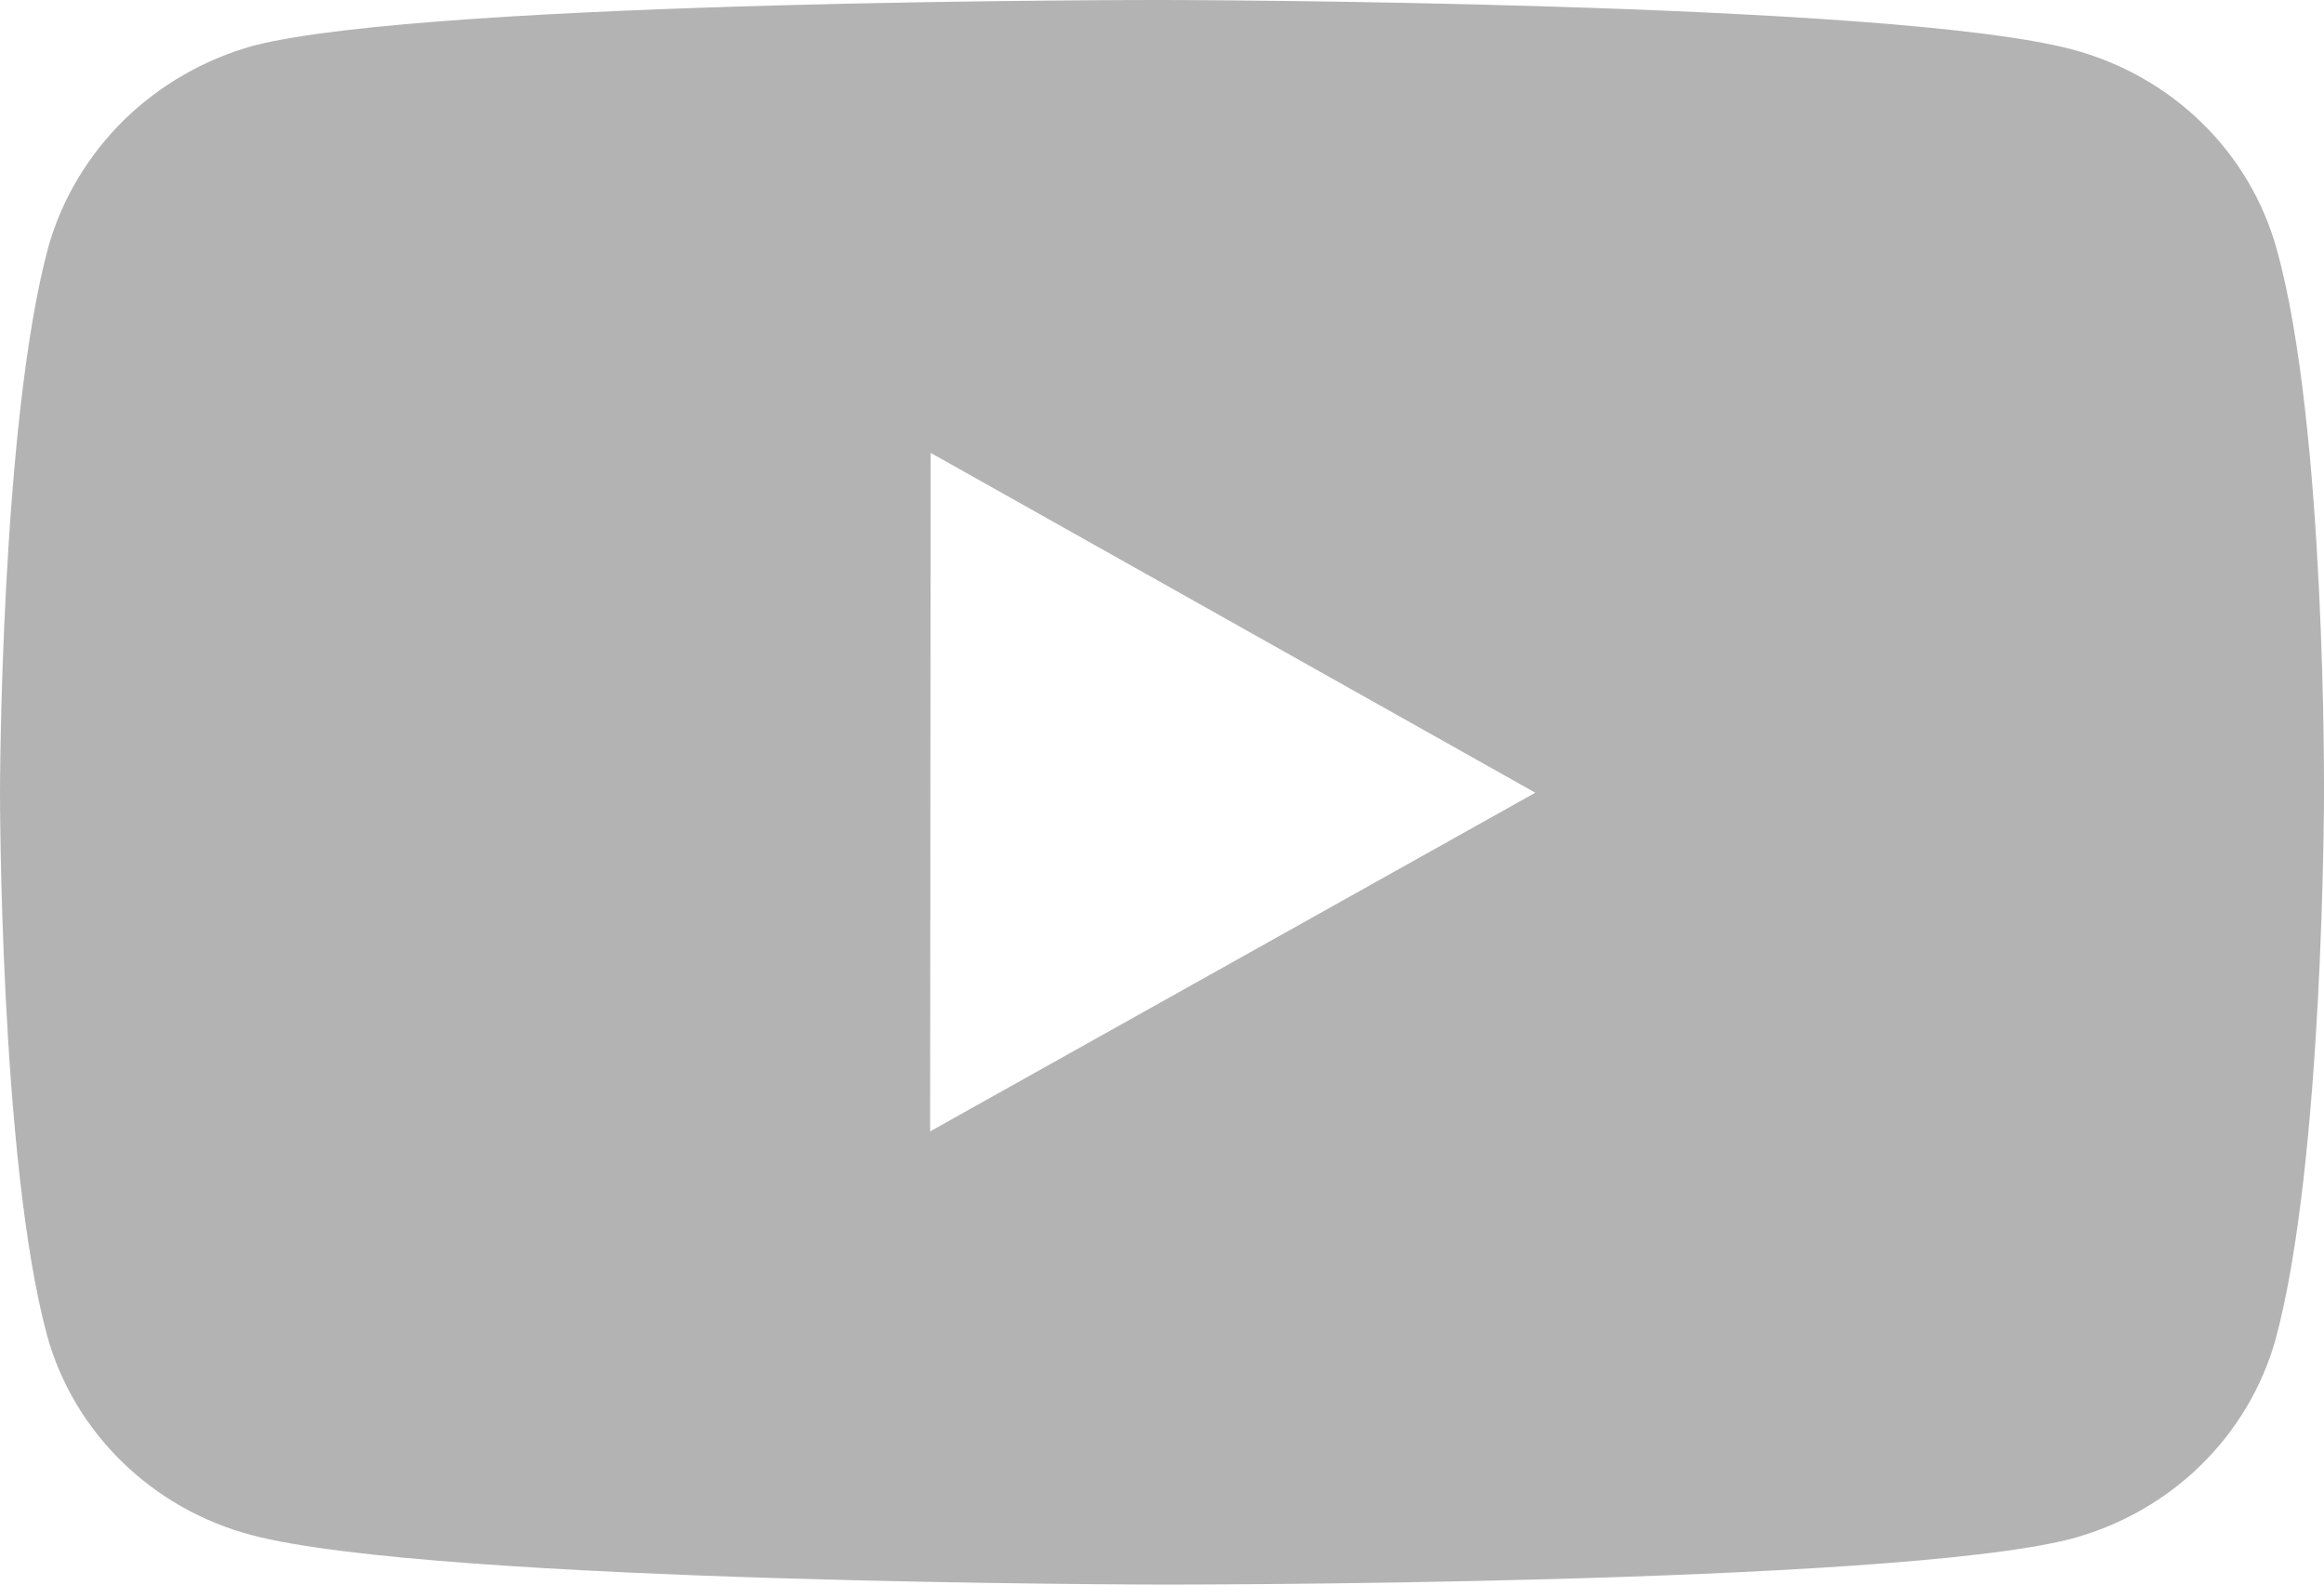 <svg width="22" height="15" viewBox="0 0 22 15" fill="none" xmlns="http://www.w3.org/2000/svg">
<path d="M21.552 2.358C21.427 1.906 21.183 1.493 20.843 1.162C20.503 0.83 20.08 0.591 19.616 0.468C17.894 0.008 11.008 8.13214e-06 11.008 8.13214e-06C11.008 8.13214e-06 4.122 -0.007 2.4 0.432C1.936 0.561 1.513 0.804 1.173 1.137C0.834 1.47 0.587 1.883 0.458 2.336C0.004 4.012 1.61052e-06 7.489 1.61052e-06 7.489C1.61052e-06 7.489 -0.004 10.983 0.446 12.643C0.699 13.56 1.441 14.285 2.384 14.532C4.123 14.992 10.991 15 10.991 15C10.991 15 17.878 15.008 19.599 14.569C20.064 14.446 20.487 14.207 20.828 13.876C21.168 13.545 21.414 13.133 21.541 12.681C21.997 11.006 22 7.53 22 7.53C22 7.53 22.022 4.035 21.552 2.358ZM8.805 10.71L8.81 4.287L14.534 7.504L8.805 10.71Z" fill="black" fill-opacity="0.3"/>
</svg>
